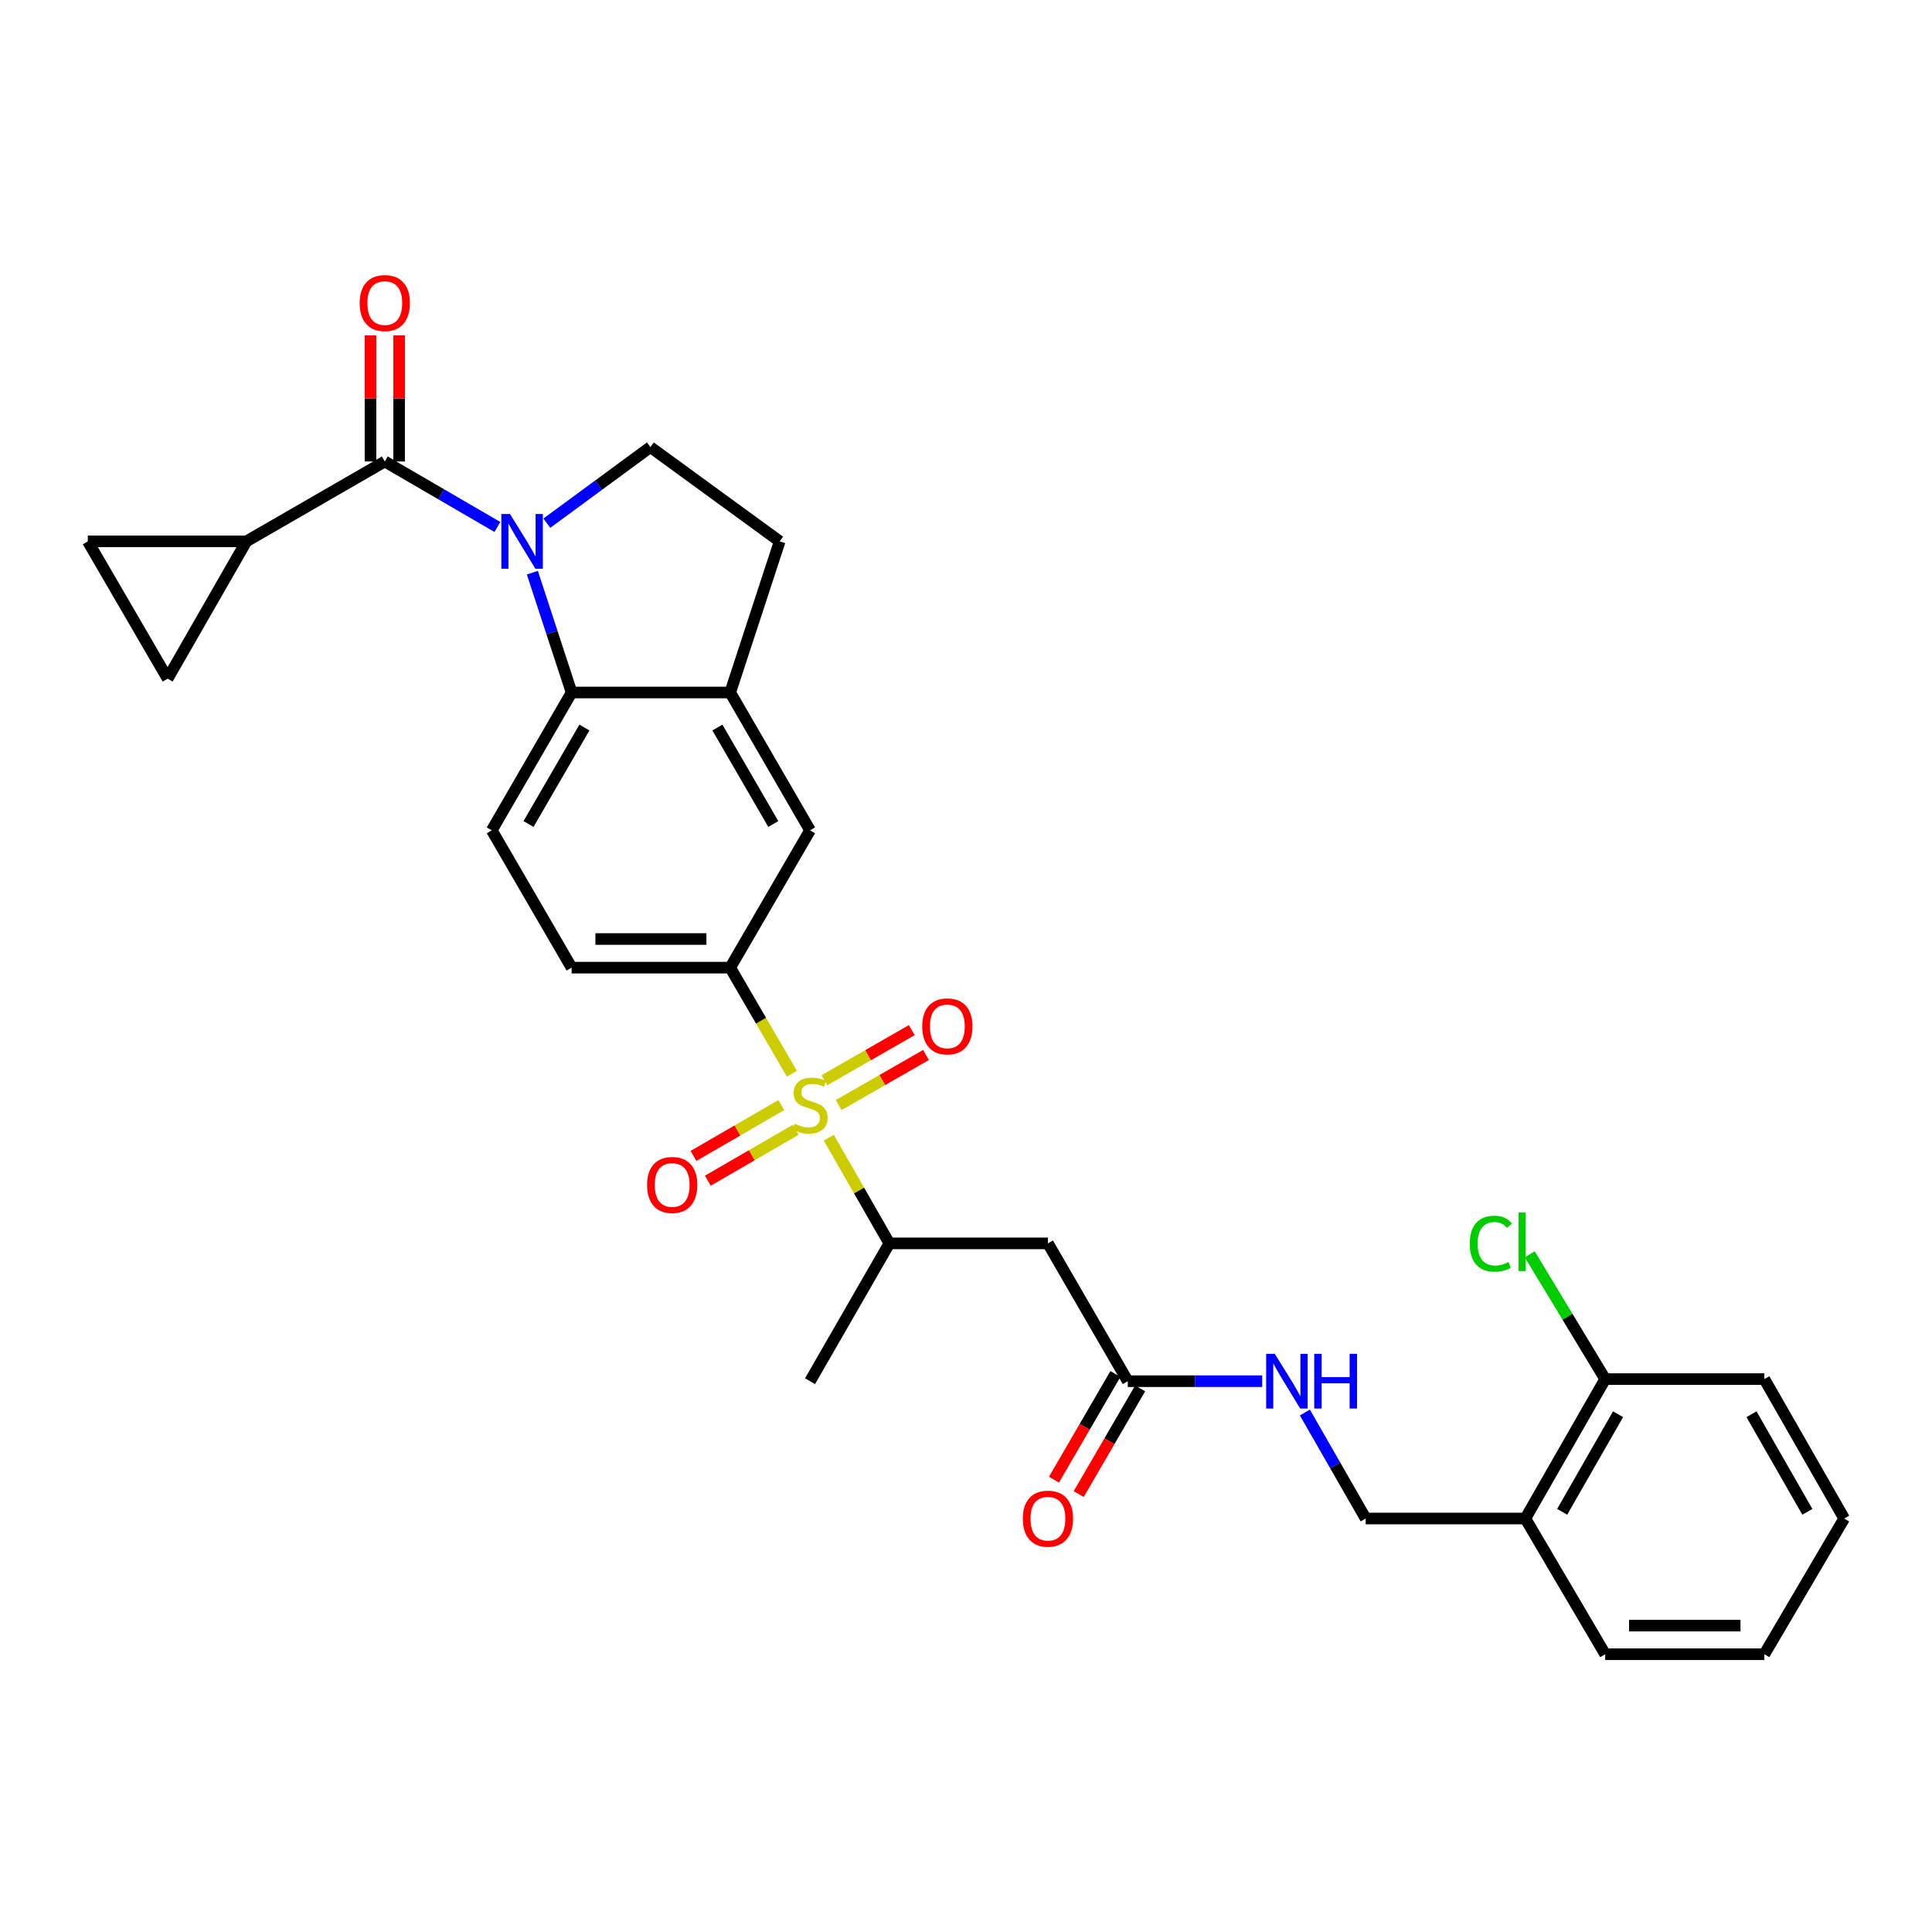 <?xml version='1.0' encoding='iso-8859-1'?>
<svg version='1.1' baseProfile='full'
              xmlns='http://www.w3.org/2000/svg'
                      xmlns:rdkit='http://www.rdkit.org/xml'
                      xmlns:xlink='http://www.w3.org/1999/xlink'
                  xml:space='preserve'
width='1000px' height='1000px' viewBox='0 0 1000 1000'>
<!-- END OF HEADER -->
<rect style='opacity:1.0;fill:#FFFFFF;stroke:none' width='1000' height='1000' x='0' y='0'> </rect>
<path class='bond-3' d='M 409.873,555.761 L 393.913,528.308' style='fill:none;fill-rule:evenodd;stroke:#CCCC00;stroke-width:6px;stroke-linecap:butt;stroke-linejoin:miter;stroke-opacity:1' />
<path class='bond-3' d='M 393.913,528.308 L 377.953,500.854' style='fill:none;fill-rule:evenodd;stroke:#000000;stroke-width:6px;stroke-linecap:butt;stroke-linejoin:miter;stroke-opacity:1' />
<path class='bond-6' d='M 428.988,588.881 L 444.659,616.226' style='fill:none;fill-rule:evenodd;stroke:#CCCC00;stroke-width:6px;stroke-linecap:butt;stroke-linejoin:miter;stroke-opacity:1' />
<path class='bond-6' d='M 444.659,616.226 L 460.33,643.572' style='fill:none;fill-rule:evenodd;stroke:#000000;stroke-width:6px;stroke-linecap:butt;stroke-linejoin:miter;stroke-opacity:1' />
<path class='bond-14' d='M 434.092,571.98 L 456.697,559.013' style='fill:none;fill-rule:evenodd;stroke:#CCCC00;stroke-width:6px;stroke-linecap:butt;stroke-linejoin:miter;stroke-opacity:1' />
<path class='bond-14' d='M 456.697,559.013 L 479.303,546.047' style='fill:none;fill-rule:evenodd;stroke:#FF0000;stroke-width:6px;stroke-linecap:butt;stroke-linejoin:miter;stroke-opacity:1' />
<path class='bond-14' d='M 426.719,559.127 L 449.325,546.16' style='fill:none;fill-rule:evenodd;stroke:#CCCC00;stroke-width:6px;stroke-linecap:butt;stroke-linejoin:miter;stroke-opacity:1' />
<path class='bond-14' d='M 449.325,546.16 L 471.93,533.193' style='fill:none;fill-rule:evenodd;stroke:#FF0000;stroke-width:6px;stroke-linecap:butt;stroke-linejoin:miter;stroke-opacity:1' />
<path class='bond-15' d='M 404.423,571.976 L 381.686,585.142' style='fill:none;fill-rule:evenodd;stroke:#CCCC00;stroke-width:6px;stroke-linecap:butt;stroke-linejoin:miter;stroke-opacity:1' />
<path class='bond-15' d='M 381.686,585.142 L 358.949,598.307' style='fill:none;fill-rule:evenodd;stroke:#FF0000;stroke-width:6px;stroke-linecap:butt;stroke-linejoin:miter;stroke-opacity:1' />
<path class='bond-15' d='M 411.848,584.8 L 389.111,597.965' style='fill:none;fill-rule:evenodd;stroke:#CCCC00;stroke-width:6px;stroke-linecap:butt;stroke-linejoin:miter;stroke-opacity:1' />
<path class='bond-15' d='M 389.111,597.965 L 366.374,611.13' style='fill:none;fill-rule:evenodd;stroke:#FF0000;stroke-width:6px;stroke-linecap:butt;stroke-linejoin:miter;stroke-opacity:1' />
<path class='bond-0' d='M 275.549,296.422 L 285.706,327.431' style='fill:none;fill-rule:evenodd;stroke:#0000FF;stroke-width:6px;stroke-linecap:butt;stroke-linejoin:miter;stroke-opacity:1' />
<path class='bond-0' d='M 285.706,327.431 L 295.863,358.44' style='fill:none;fill-rule:evenodd;stroke:#000000;stroke-width:6px;stroke-linecap:butt;stroke-linejoin:miter;stroke-opacity:1' />
<path class='bond-1' d='M 257.442,272.76 L 228.306,255.811' style='fill:none;fill-rule:evenodd;stroke:#0000FF;stroke-width:6px;stroke-linecap:butt;stroke-linejoin:miter;stroke-opacity:1' />
<path class='bond-1' d='M 228.306,255.811 L 199.17,238.863' style='fill:none;fill-rule:evenodd;stroke:#000000;stroke-width:6px;stroke-linecap:butt;stroke-linejoin:miter;stroke-opacity:1' />
<path class='bond-31' d='M 283.037,270.8 L 309.837,251.11' style='fill:none;fill-rule:evenodd;stroke:#0000FF;stroke-width:6px;stroke-linecap:butt;stroke-linejoin:miter;stroke-opacity:1' />
<path class='bond-31' d='M 309.837,251.11 L 336.636,231.421' style='fill:none;fill-rule:evenodd;stroke:#000000;stroke-width:6px;stroke-linecap:butt;stroke-linejoin:miter;stroke-opacity:1' />
<path class='bond-4' d='M 199.17,238.863 L 127.544,280.204' style='fill:none;fill-rule:evenodd;stroke:#000000;stroke-width:6px;stroke-linecap:butt;stroke-linejoin:miter;stroke-opacity:1' />
<path class='bond-17' d='M 206.579,238.863 L 206.579,206.232' style='fill:none;fill-rule:evenodd;stroke:#000000;stroke-width:6px;stroke-linecap:butt;stroke-linejoin:miter;stroke-opacity:1' />
<path class='bond-17' d='M 206.579,206.232 L 206.579,173.602' style='fill:none;fill-rule:evenodd;stroke:#FF0000;stroke-width:6px;stroke-linecap:butt;stroke-linejoin:miter;stroke-opacity:1' />
<path class='bond-17' d='M 191.762,238.863 L 191.762,206.232' style='fill:none;fill-rule:evenodd;stroke:#000000;stroke-width:6px;stroke-linecap:butt;stroke-linejoin:miter;stroke-opacity:1' />
<path class='bond-17' d='M 191.762,206.232 L 191.762,173.602' style='fill:none;fill-rule:evenodd;stroke:#FF0000;stroke-width:6px;stroke-linecap:butt;stroke-linejoin:miter;stroke-opacity:1' />
<path class='bond-2' d='M 295.863,358.44 L 254.547,429.779' style='fill:none;fill-rule:evenodd;stroke:#000000;stroke-width:6px;stroke-linecap:butt;stroke-linejoin:miter;stroke-opacity:1' />
<path class='bond-2' d='M 302.488,376.567 L 273.567,426.504' style='fill:none;fill-rule:evenodd;stroke:#000000;stroke-width:6px;stroke-linecap:butt;stroke-linejoin:miter;stroke-opacity:1' />
<path class='bond-30' d='M 295.863,358.44 L 377.953,358.44' style='fill:none;fill-rule:evenodd;stroke:#000000;stroke-width:6px;stroke-linecap:butt;stroke-linejoin:miter;stroke-opacity:1' />
<path class='bond-12' d='M 377.953,500.854 L 419.277,429.779' style='fill:none;fill-rule:evenodd;stroke:#000000;stroke-width:6px;stroke-linecap:butt;stroke-linejoin:miter;stroke-opacity:1' />
<path class='bond-20' d='M 377.953,500.854 L 295.863,500.854' style='fill:none;fill-rule:evenodd;stroke:#000000;stroke-width:6px;stroke-linecap:butt;stroke-linejoin:miter;stroke-opacity:1' />
<path class='bond-20' d='M 365.639,486.036 L 308.177,486.036' style='fill:none;fill-rule:evenodd;stroke:#000000;stroke-width:6px;stroke-linecap:butt;stroke-linejoin:miter;stroke-opacity:1' />
<path class='bond-9' d='M 127.544,280.204 L 86.771,351.27' style='fill:none;fill-rule:evenodd;stroke:#000000;stroke-width:6px;stroke-linecap:butt;stroke-linejoin:miter;stroke-opacity:1' />
<path class='bond-10' d='M 127.544,280.204 L 45.455,280.204' style='fill:none;fill-rule:evenodd;stroke:#000000;stroke-width:6px;stroke-linecap:butt;stroke-linejoin:miter;stroke-opacity:1' />
<path class='bond-5' d='M 377.953,358.44 L 419.277,429.779' style='fill:none;fill-rule:evenodd;stroke:#000000;stroke-width:6px;stroke-linecap:butt;stroke-linejoin:miter;stroke-opacity:1' />
<path class='bond-5' d='M 371.33,376.568 L 400.257,426.505' style='fill:none;fill-rule:evenodd;stroke:#000000;stroke-width:6px;stroke-linecap:butt;stroke-linejoin:miter;stroke-opacity:1' />
<path class='bond-19' d='M 377.953,358.44 L 403.562,280.204' style='fill:none;fill-rule:evenodd;stroke:#000000;stroke-width:6px;stroke-linecap:butt;stroke-linejoin:miter;stroke-opacity:1' />
<path class='bond-7' d='M 460.33,643.572 L 542.411,643.572' style='fill:none;fill-rule:evenodd;stroke:#000000;stroke-width:6px;stroke-linecap:butt;stroke-linejoin:miter;stroke-opacity:1' />
<path class='bond-25' d='M 460.33,643.572 L 419.277,714.902' style='fill:none;fill-rule:evenodd;stroke:#000000;stroke-width:6px;stroke-linecap:butt;stroke-linejoin:miter;stroke-opacity:1' />
<path class='bond-11' d='M 542.411,643.572 L 583.736,714.902' style='fill:none;fill-rule:evenodd;stroke:#000000;stroke-width:6px;stroke-linecap:butt;stroke-linejoin:miter;stroke-opacity:1' />
<path class='bond-8' d='M 336.636,231.421 L 403.562,280.204' style='fill:none;fill-rule:evenodd;stroke:#000000;stroke-width:6px;stroke-linecap:butt;stroke-linejoin:miter;stroke-opacity:1' />
<path class='bond-32' d='M 86.771,351.27 L 45.455,280.204' style='fill:none;fill-rule:evenodd;stroke:#000000;stroke-width:6px;stroke-linecap:butt;stroke-linejoin:miter;stroke-opacity:1' />
<path class='bond-18' d='M 583.736,714.902 L 618.521,714.902' style='fill:none;fill-rule:evenodd;stroke:#000000;stroke-width:6px;stroke-linecap:butt;stroke-linejoin:miter;stroke-opacity:1' />
<path class='bond-18' d='M 618.521,714.902 L 653.306,714.902' style='fill:none;fill-rule:evenodd;stroke:#0000FF;stroke-width:6px;stroke-linecap:butt;stroke-linejoin:miter;stroke-opacity:1' />
<path class='bond-23' d='M 577.331,711.178 L 561.428,738.532' style='fill:none;fill-rule:evenodd;stroke:#000000;stroke-width:6px;stroke-linecap:butt;stroke-linejoin:miter;stroke-opacity:1' />
<path class='bond-23' d='M 561.428,738.532 L 545.526,765.886' style='fill:none;fill-rule:evenodd;stroke:#FF0000;stroke-width:6px;stroke-linecap:butt;stroke-linejoin:miter;stroke-opacity:1' />
<path class='bond-23' d='M 590.141,718.625 L 574.239,745.979' style='fill:none;fill-rule:evenodd;stroke:#000000;stroke-width:6px;stroke-linecap:butt;stroke-linejoin:miter;stroke-opacity:1' />
<path class='bond-23' d='M 574.239,745.979 L 558.336,773.333' style='fill:none;fill-rule:evenodd;stroke:#FF0000;stroke-width:6px;stroke-linecap:butt;stroke-linejoin:miter;stroke-opacity:1' />
<path class='bond-13' d='M 254.547,429.779 L 295.863,500.854' style='fill:none;fill-rule:evenodd;stroke:#000000;stroke-width:6px;stroke-linecap:butt;stroke-linejoin:miter;stroke-opacity:1' />
<path class='bond-16' d='M 789.519,785.985 L 706.878,785.985' style='fill:none;fill-rule:evenodd;stroke:#000000;stroke-width:6px;stroke-linecap:butt;stroke-linejoin:miter;stroke-opacity:1' />
<path class='bond-22' d='M 789.519,785.985 L 830.843,713.815' style='fill:none;fill-rule:evenodd;stroke:#000000;stroke-width:6px;stroke-linecap:butt;stroke-linejoin:miter;stroke-opacity:1' />
<path class='bond-22' d='M 808.576,782.522 L 837.503,732.004' style='fill:none;fill-rule:evenodd;stroke:#000000;stroke-width:6px;stroke-linecap:butt;stroke-linejoin:miter;stroke-opacity:1' />
<path class='bond-26' d='M 789.519,785.985 L 830.843,856.228' style='fill:none;fill-rule:evenodd;stroke:#000000;stroke-width:6px;stroke-linecap:butt;stroke-linejoin:miter;stroke-opacity:1' />
<path class='bond-21' d='M 675.402,731.11 L 691.14,758.548' style='fill:none;fill-rule:evenodd;stroke:#0000FF;stroke-width:6px;stroke-linecap:butt;stroke-linejoin:miter;stroke-opacity:1' />
<path class='bond-21' d='M 691.14,758.548 L 706.878,785.985' style='fill:none;fill-rule:evenodd;stroke:#000000;stroke-width:6px;stroke-linecap:butt;stroke-linejoin:miter;stroke-opacity:1' />
<path class='bond-24' d='M 830.843,713.815 L 811.316,681.52' style='fill:none;fill-rule:evenodd;stroke:#000000;stroke-width:6px;stroke-linecap:butt;stroke-linejoin:miter;stroke-opacity:1' />
<path class='bond-24' d='M 811.316,681.52 L 791.789,649.225' style='fill:none;fill-rule:evenodd;stroke:#00CC00;stroke-width:6px;stroke-linecap:butt;stroke-linejoin:miter;stroke-opacity:1' />
<path class='bond-27' d='M 830.843,713.815 L 913.229,713.815' style='fill:none;fill-rule:evenodd;stroke:#000000;stroke-width:6px;stroke-linecap:butt;stroke-linejoin:miter;stroke-opacity:1' />
<path class='bond-28' d='M 830.843,856.228 L 913.229,856.228' style='fill:none;fill-rule:evenodd;stroke:#000000;stroke-width:6px;stroke-linecap:butt;stroke-linejoin:miter;stroke-opacity:1' />
<path class='bond-28' d='M 843.201,841.411 L 900.871,841.411' style='fill:none;fill-rule:evenodd;stroke:#000000;stroke-width:6px;stroke-linecap:butt;stroke-linejoin:miter;stroke-opacity:1' />
<path class='bond-33' d='M 913.229,713.815 L 954.545,785.985' style='fill:none;fill-rule:evenodd;stroke:#000000;stroke-width:6px;stroke-linecap:butt;stroke-linejoin:miter;stroke-opacity:1' />
<path class='bond-33' d='M 906.567,732.002 L 935.489,782.521' style='fill:none;fill-rule:evenodd;stroke:#000000;stroke-width:6px;stroke-linecap:butt;stroke-linejoin:miter;stroke-opacity:1' />
<path class='bond-29' d='M 913.229,856.228 L 954.545,785.985' style='fill:none;fill-rule:evenodd;stroke:#000000;stroke-width:6px;stroke-linecap:butt;stroke-linejoin:miter;stroke-opacity:1' />
<path  class='atom-0' d='M 411.277 581.657
Q 411.597 581.777, 412.917 582.337
Q 414.237 582.897, 415.677 583.257
Q 417.157 583.577, 418.597 583.577
Q 421.277 583.577, 422.837 582.297
Q 424.397 580.977, 424.397 578.697
Q 424.397 577.137, 423.597 576.177
Q 422.837 575.217, 421.637 574.697
Q 420.437 574.177, 418.437 573.577
Q 415.917 572.817, 414.397 572.097
Q 412.917 571.377, 411.837 569.857
Q 410.797 568.337, 410.797 565.777
Q 410.797 562.217, 413.197 560.017
Q 415.637 557.817, 420.437 557.817
Q 423.717 557.817, 427.437 559.377
L 426.517 562.457
Q 423.117 561.057, 420.557 561.057
Q 417.797 561.057, 416.277 562.217
Q 414.757 563.337, 414.797 565.297
Q 414.797 566.817, 415.557 567.737
Q 416.357 568.657, 417.477 569.177
Q 418.637 569.697, 420.557 570.297
Q 423.117 571.097, 424.637 571.897
Q 426.157 572.697, 427.237 574.337
Q 428.357 575.937, 428.357 578.697
Q 428.357 582.617, 425.717 584.737
Q 423.117 586.817, 418.757 586.817
Q 416.237 586.817, 414.317 586.257
Q 412.437 585.737, 410.197 584.817
L 411.277 581.657
' fill='#CCCC00'/>
<path  class='atom-1' d='M 263.977 266.044
L 273.257 281.044
Q 274.177 282.524, 275.657 285.204
Q 277.137 287.884, 277.217 288.044
L 277.217 266.044
L 280.977 266.044
L 280.977 294.364
L 277.097 294.364
L 267.137 277.964
Q 265.977 276.044, 264.737 273.844
Q 263.537 271.644, 263.177 270.964
L 263.177 294.364
L 259.497 294.364
L 259.497 266.044
L 263.977 266.044
' fill='#0000FF'/>
<path  class='atom-15' d='M 477.344 531.252
Q 477.344 524.452, 480.704 520.652
Q 484.064 516.852, 490.344 516.852
Q 496.624 516.852, 499.984 520.652
Q 503.344 524.452, 503.344 531.252
Q 503.344 538.132, 499.944 542.052
Q 496.544 545.932, 490.344 545.932
Q 484.104 545.932, 480.704 542.052
Q 477.344 538.172, 477.344 531.252
M 490.344 542.732
Q 494.664 542.732, 496.984 539.852
Q 499.344 536.932, 499.344 531.252
Q 499.344 525.692, 496.984 522.892
Q 494.664 520.052, 490.344 520.052
Q 486.024 520.052, 483.664 522.852
Q 481.344 525.652, 481.344 531.252
Q 481.344 536.972, 483.664 539.852
Q 486.024 542.732, 490.344 542.732
' fill='#FF0000'/>
<path  class='atom-16' d='M 334.922 613.333
Q 334.922 606.533, 338.282 602.733
Q 341.642 598.933, 347.922 598.933
Q 354.202 598.933, 357.562 602.733
Q 360.922 606.533, 360.922 613.333
Q 360.922 620.213, 357.522 624.133
Q 354.122 628.013, 347.922 628.013
Q 341.682 628.013, 338.282 624.133
Q 334.922 620.253, 334.922 613.333
M 347.922 624.813
Q 352.242 624.813, 354.562 621.933
Q 356.922 619.013, 356.922 613.333
Q 356.922 607.773, 354.562 604.973
Q 352.242 602.133, 347.922 602.133
Q 343.602 602.133, 341.242 604.933
Q 338.922 607.733, 338.922 613.333
Q 338.922 619.053, 341.242 621.933
Q 343.602 624.813, 347.922 624.813
' fill='#FF0000'/>
<path  class='atom-18' d='M 186.17 156.87
Q 186.17 150.07, 189.53 146.27
Q 192.89 142.47, 199.17 142.47
Q 205.45 142.47, 208.81 146.27
Q 212.17 150.07, 212.17 156.87
Q 212.17 163.75, 208.77 167.67
Q 205.37 171.55, 199.17 171.55
Q 192.93 171.55, 189.53 167.67
Q 186.17 163.79, 186.17 156.87
M 199.17 168.35
Q 203.49 168.35, 205.81 165.47
Q 208.17 162.55, 208.17 156.87
Q 208.17 151.31, 205.81 148.51
Q 203.49 145.67, 199.17 145.67
Q 194.85 145.67, 192.49 148.47
Q 190.17 151.27, 190.17 156.87
Q 190.17 162.59, 192.49 165.47
Q 194.85 168.35, 199.17 168.35
' fill='#FF0000'/>
<path  class='atom-19' d='M 659.845 700.742
L 669.125 715.742
Q 670.045 717.222, 671.525 719.902
Q 673.005 722.582, 673.085 722.742
L 673.085 700.742
L 676.845 700.742
L 676.845 729.062
L 672.965 729.062
L 663.005 712.662
Q 661.845 710.742, 660.605 708.542
Q 659.405 706.342, 659.045 705.662
L 659.045 729.062
L 655.365 729.062
L 655.365 700.742
L 659.845 700.742
' fill='#0000FF'/>
<path  class='atom-19' d='M 680.245 700.742
L 684.085 700.742
L 684.085 712.782
L 698.565 712.782
L 698.565 700.742
L 702.405 700.742
L 702.405 729.062
L 698.565 729.062
L 698.565 715.982
L 684.085 715.982
L 684.085 729.062
L 680.245 729.062
L 680.245 700.742
' fill='#0000FF'/>
<path  class='atom-24' d='M 529.411 786.065
Q 529.411 779.265, 532.771 775.465
Q 536.131 771.665, 542.411 771.665
Q 548.691 771.665, 552.051 775.465
Q 555.411 779.265, 555.411 786.065
Q 555.411 792.945, 552.011 796.865
Q 548.611 800.745, 542.411 800.745
Q 536.171 800.745, 532.771 796.865
Q 529.411 792.985, 529.411 786.065
M 542.411 797.545
Q 546.731 797.545, 549.051 794.665
Q 551.411 791.745, 551.411 786.065
Q 551.411 780.505, 549.051 777.705
Q 546.731 774.865, 542.411 774.865
Q 538.091 774.865, 535.731 777.665
Q 533.411 780.465, 533.411 786.065
Q 533.411 791.785, 535.731 794.665
Q 538.091 797.545, 542.411 797.545
' fill='#FF0000'/>
<path  class='atom-25' d='M 760.752 643.728
Q 760.752 636.688, 764.032 633.008
Q 767.352 629.288, 773.632 629.288
Q 779.472 629.288, 782.592 633.408
L 779.952 635.568
Q 777.672 632.568, 773.632 632.568
Q 769.352 632.568, 767.072 635.448
Q 764.832 638.288, 764.832 643.728
Q 764.832 649.328, 767.152 652.208
Q 769.512 655.088, 774.072 655.088
Q 777.192 655.088, 780.832 653.208
L 781.952 656.208
Q 780.472 657.168, 778.232 657.728
Q 775.992 658.288, 773.512 658.288
Q 767.352 658.288, 764.032 654.528
Q 760.752 650.768, 760.752 643.728
' fill='#00CC00'/>
<path  class='atom-25' d='M 786.032 627.568
L 789.712 627.568
L 789.712 657.928
L 786.032 657.928
L 786.032 627.568
' fill='#00CC00'/>
</svg>
